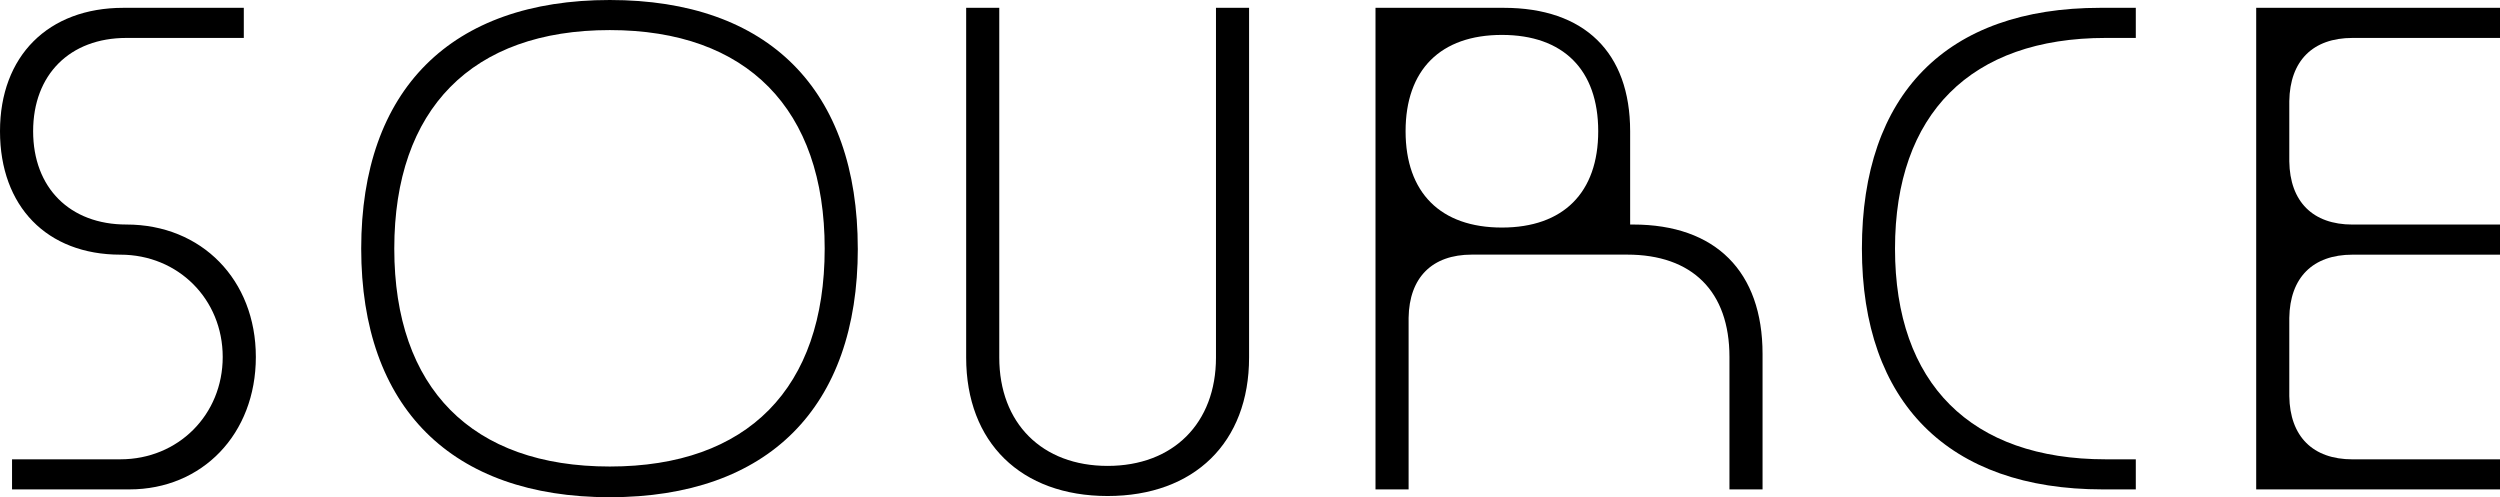 <?xml version="1.0" encoding="UTF-8"?><svg id="Layer_2" xmlns="http://www.w3.org/2000/svg" width="894.98" height="178" viewBox="0 0 894.98 178"><g id="Layer_1-2"><path d="m87.28,13.58h-42.02c-20.26,0-33.4,13.14-33.4,33.4s13.15,33.4,33.4,33.4c26.94,0,46.33,19.83,46.33,47.41s-19.18,47.41-45.25,47.41H4.31v-10.77h38.79c20.69,0,36.63-15.95,36.63-36.63s-15.95-36.63-36.63-36.63C16.81,91.16,0,73.91,0,46.98S17.24,2.8,44.18,2.8h43.1v10.78Z" style="stroke-width:0px;"/><path d="m307.09,89c0,56.89-32.11,89-88.78,89s-89-32.11-89-89S161.41,0,218.3,0s88.78,32.11,88.78,89ZM218.3,10.77c-49.35,0-77.15,28.23-77.15,78.23s27.8,78.01,77.15,78.01,76.93-28.02,76.93-78.01S267.44,10.77,218.3,10.77Z" style="stroke-width:0px;"/><path d="m435.31,2.8h11.85v125.2c0,30.39-19.61,49.57-50.64,49.57s-50.64-19.18-50.64-49.57V2.8h11.85v125.2c0,23.49,15.3,38.79,38.79,38.79s38.79-15.3,38.79-38.79V2.8Z" style="stroke-width:0px;"/><path d="m584.65,80.38c29.52,0,46.33,16.81,46.33,46.33v48.48h-11.85v-47.41c0-23.49-13.36-36.63-36.63-36.63h-55.6c-14.22,0-22.41,8.19-22.63,22.63v61.42h-11.85V2.8h45.9c28.88,0,45.26,15.95,45.26,44.18v33.4h1.08Zm-12.5-33.4c0-21.98-12.5-34.48-34.48-34.48s-34.48,12.5-34.48,34.48,12.5,34.48,34.48,34.48,34.48-12.5,34.48-34.48Z" style="stroke-width:0px;"/><path d="m764.6,13.58h-10.77c-48.27,0-75.43,27.15-75.43,75.43s27.15,75.42,75.43,75.42h10.77v10.77h-11.85c-55.17,0-86.2-31.03-86.2-86.2S696.72,2.8,751.89,2.8h12.71v10.78Z" style="stroke-width:0px;"/><path d="m842.18,13.58c-14.22,0-22.41,8.19-22.63,22.63v21.55c.21,14.44,8.41,22.63,22.63,22.63h52.8v10.78h-52.8c-14.22,0-22.41,8.19-22.63,22.63v28.01c.21,14.44,8.41,22.63,22.63,22.63h52.8v10.77h-87.28V2.8h87.28v10.78h-52.8Z" style="stroke-width:0px;"/></g></svg>
